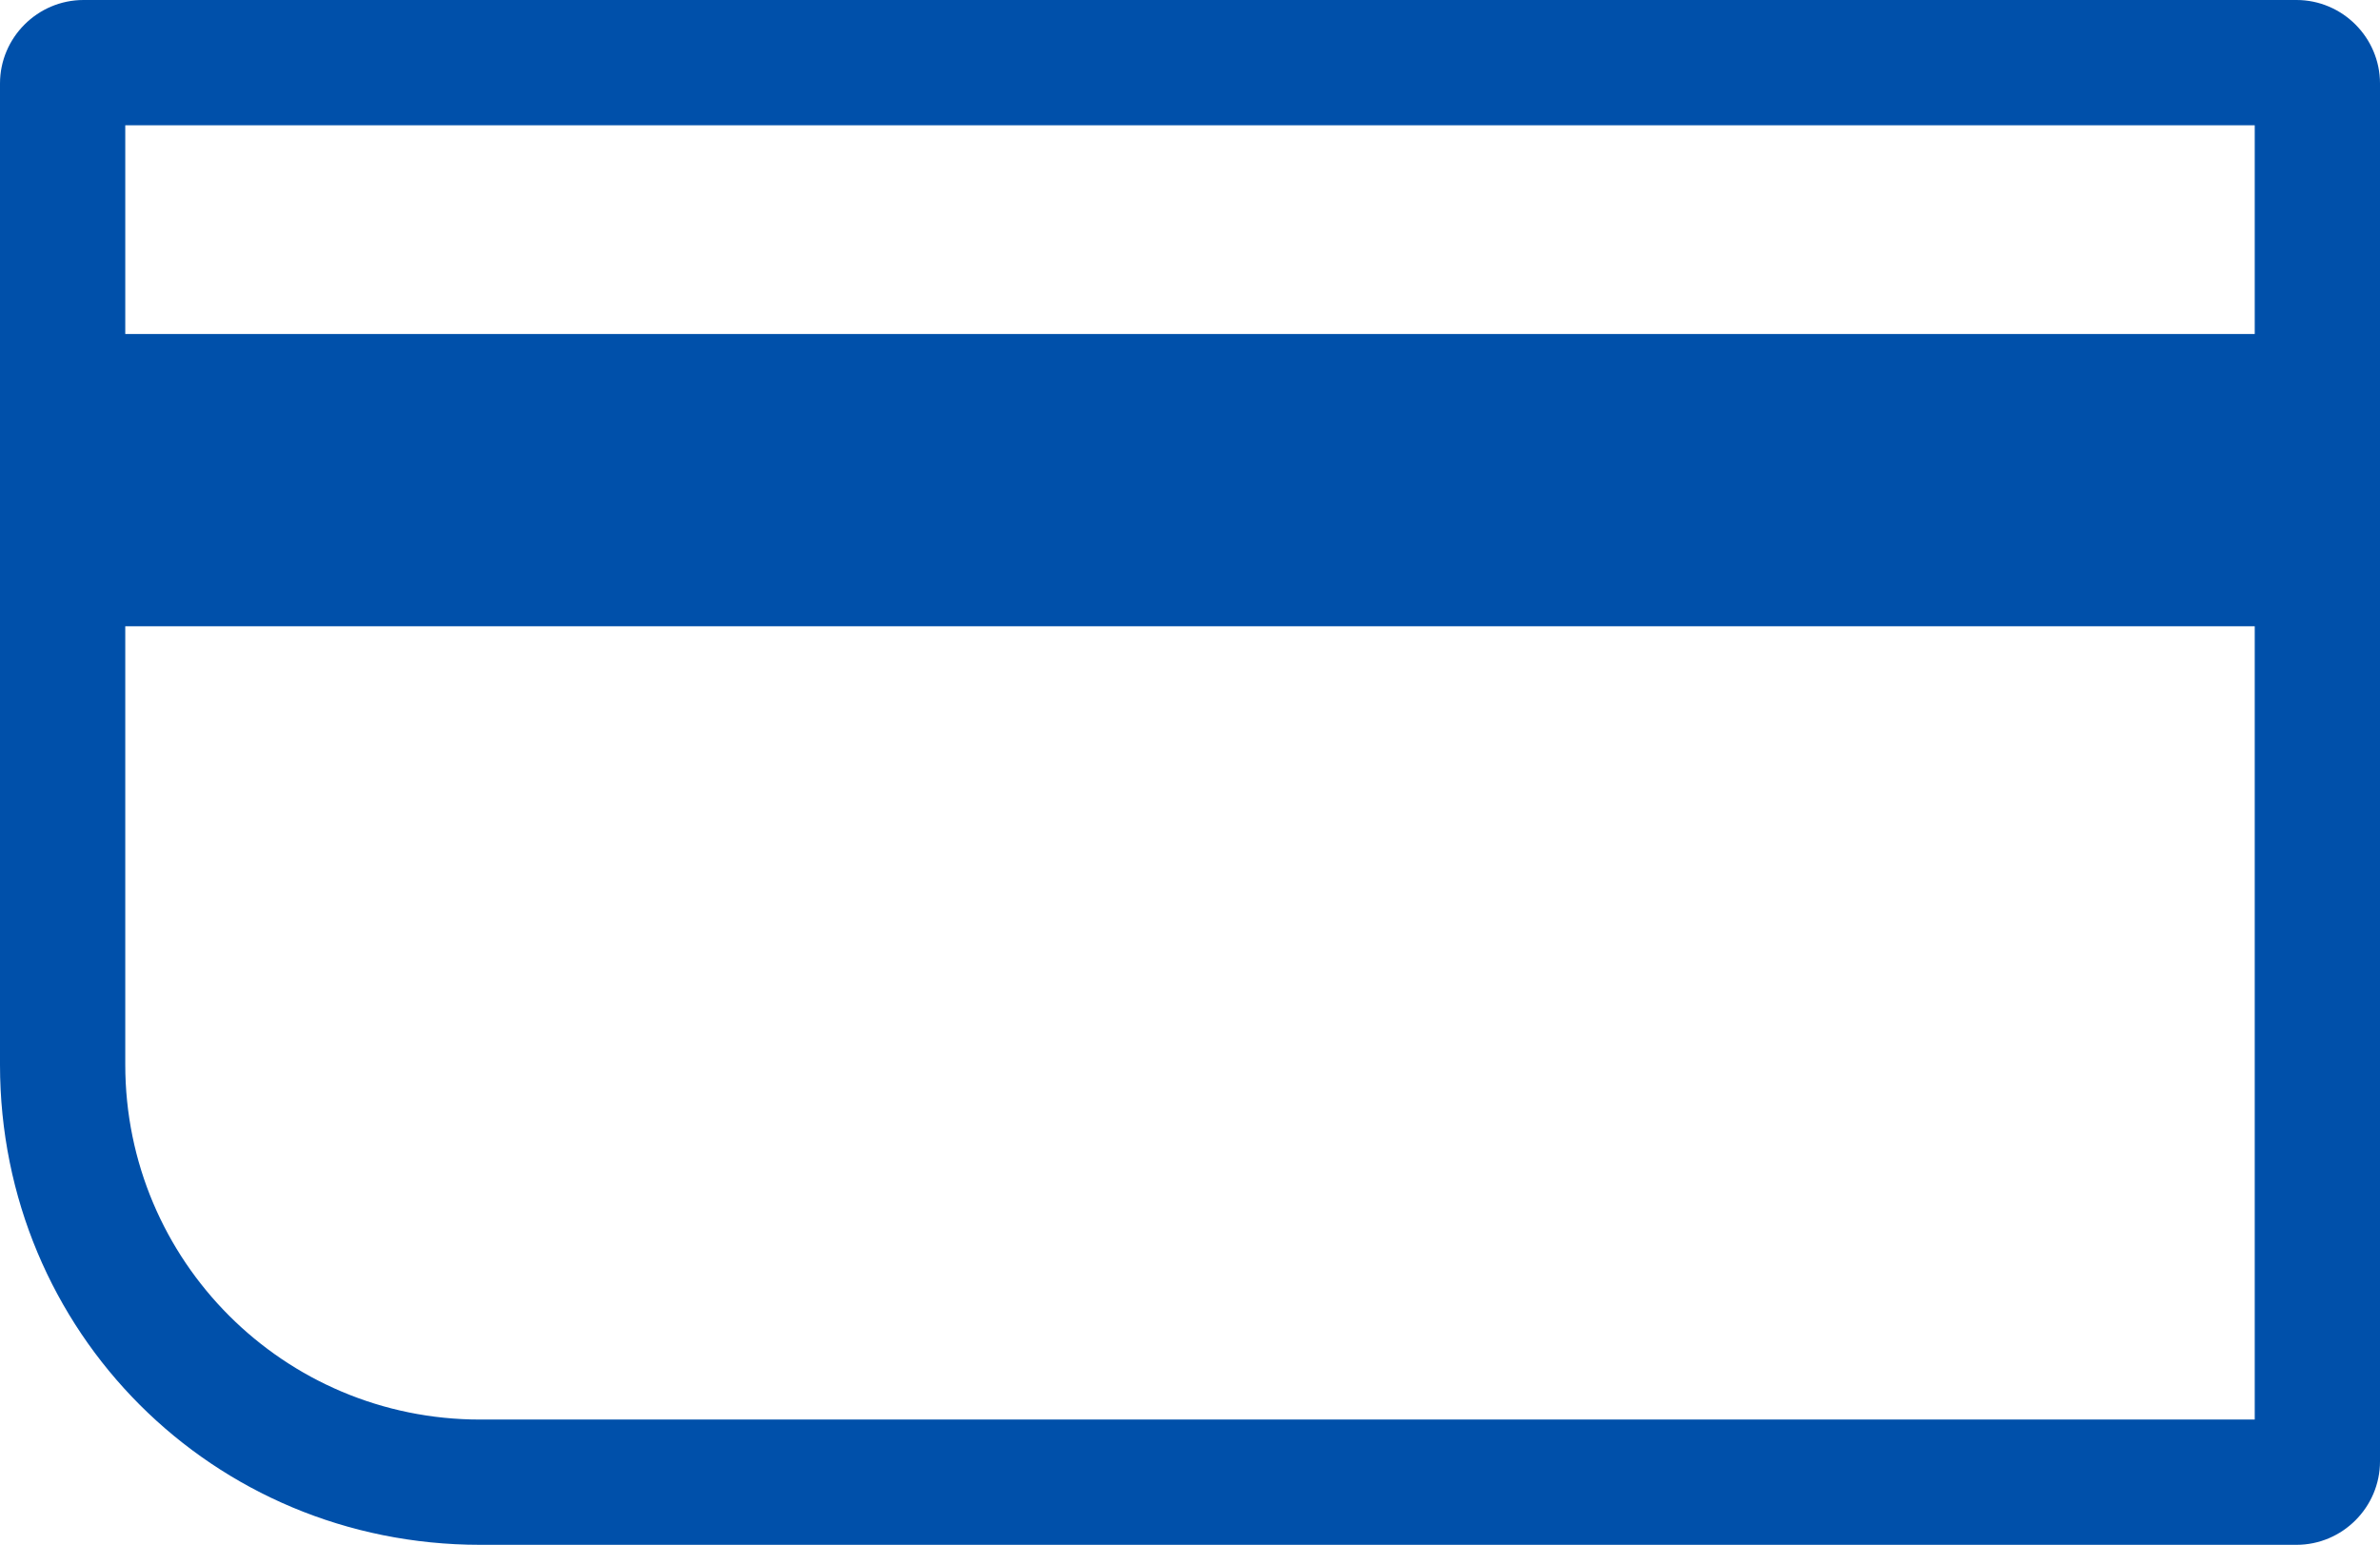 <?xml version="1.0" encoding="utf-8"?>
<!-- Generator: Adobe Illustrator 26.5.0, SVG Export Plug-In . SVG Version: 6.00 Build 0)  -->
<svg version="1.1" id="allele_card_gr" xmlns="http://www.w3.org/2000/svg" xmlns:xlink="http://www.w3.org/1999/xlink" x="0px"
	 y="0px" viewBox="0 0 57 37" style="enable-background:new 0 0 57 37;" xml:space="preserve">
<style type="text/css">
	.st0{fill:#0050AA;}
</style>
<path class="st0" d="M55,0H2C0.9,0,0,0.9,0,2v23.5C0,31.9,5.1,37,11.5,37H55c1.1,0,2-0.9,2-2V2C57,0.9,56.1,0,55,0z M54,3v5H3V3H54z
	 M11.5,34C6.8,34,3,30.2,3,25.5V15h51v19H11.5z"/>
</svg>
